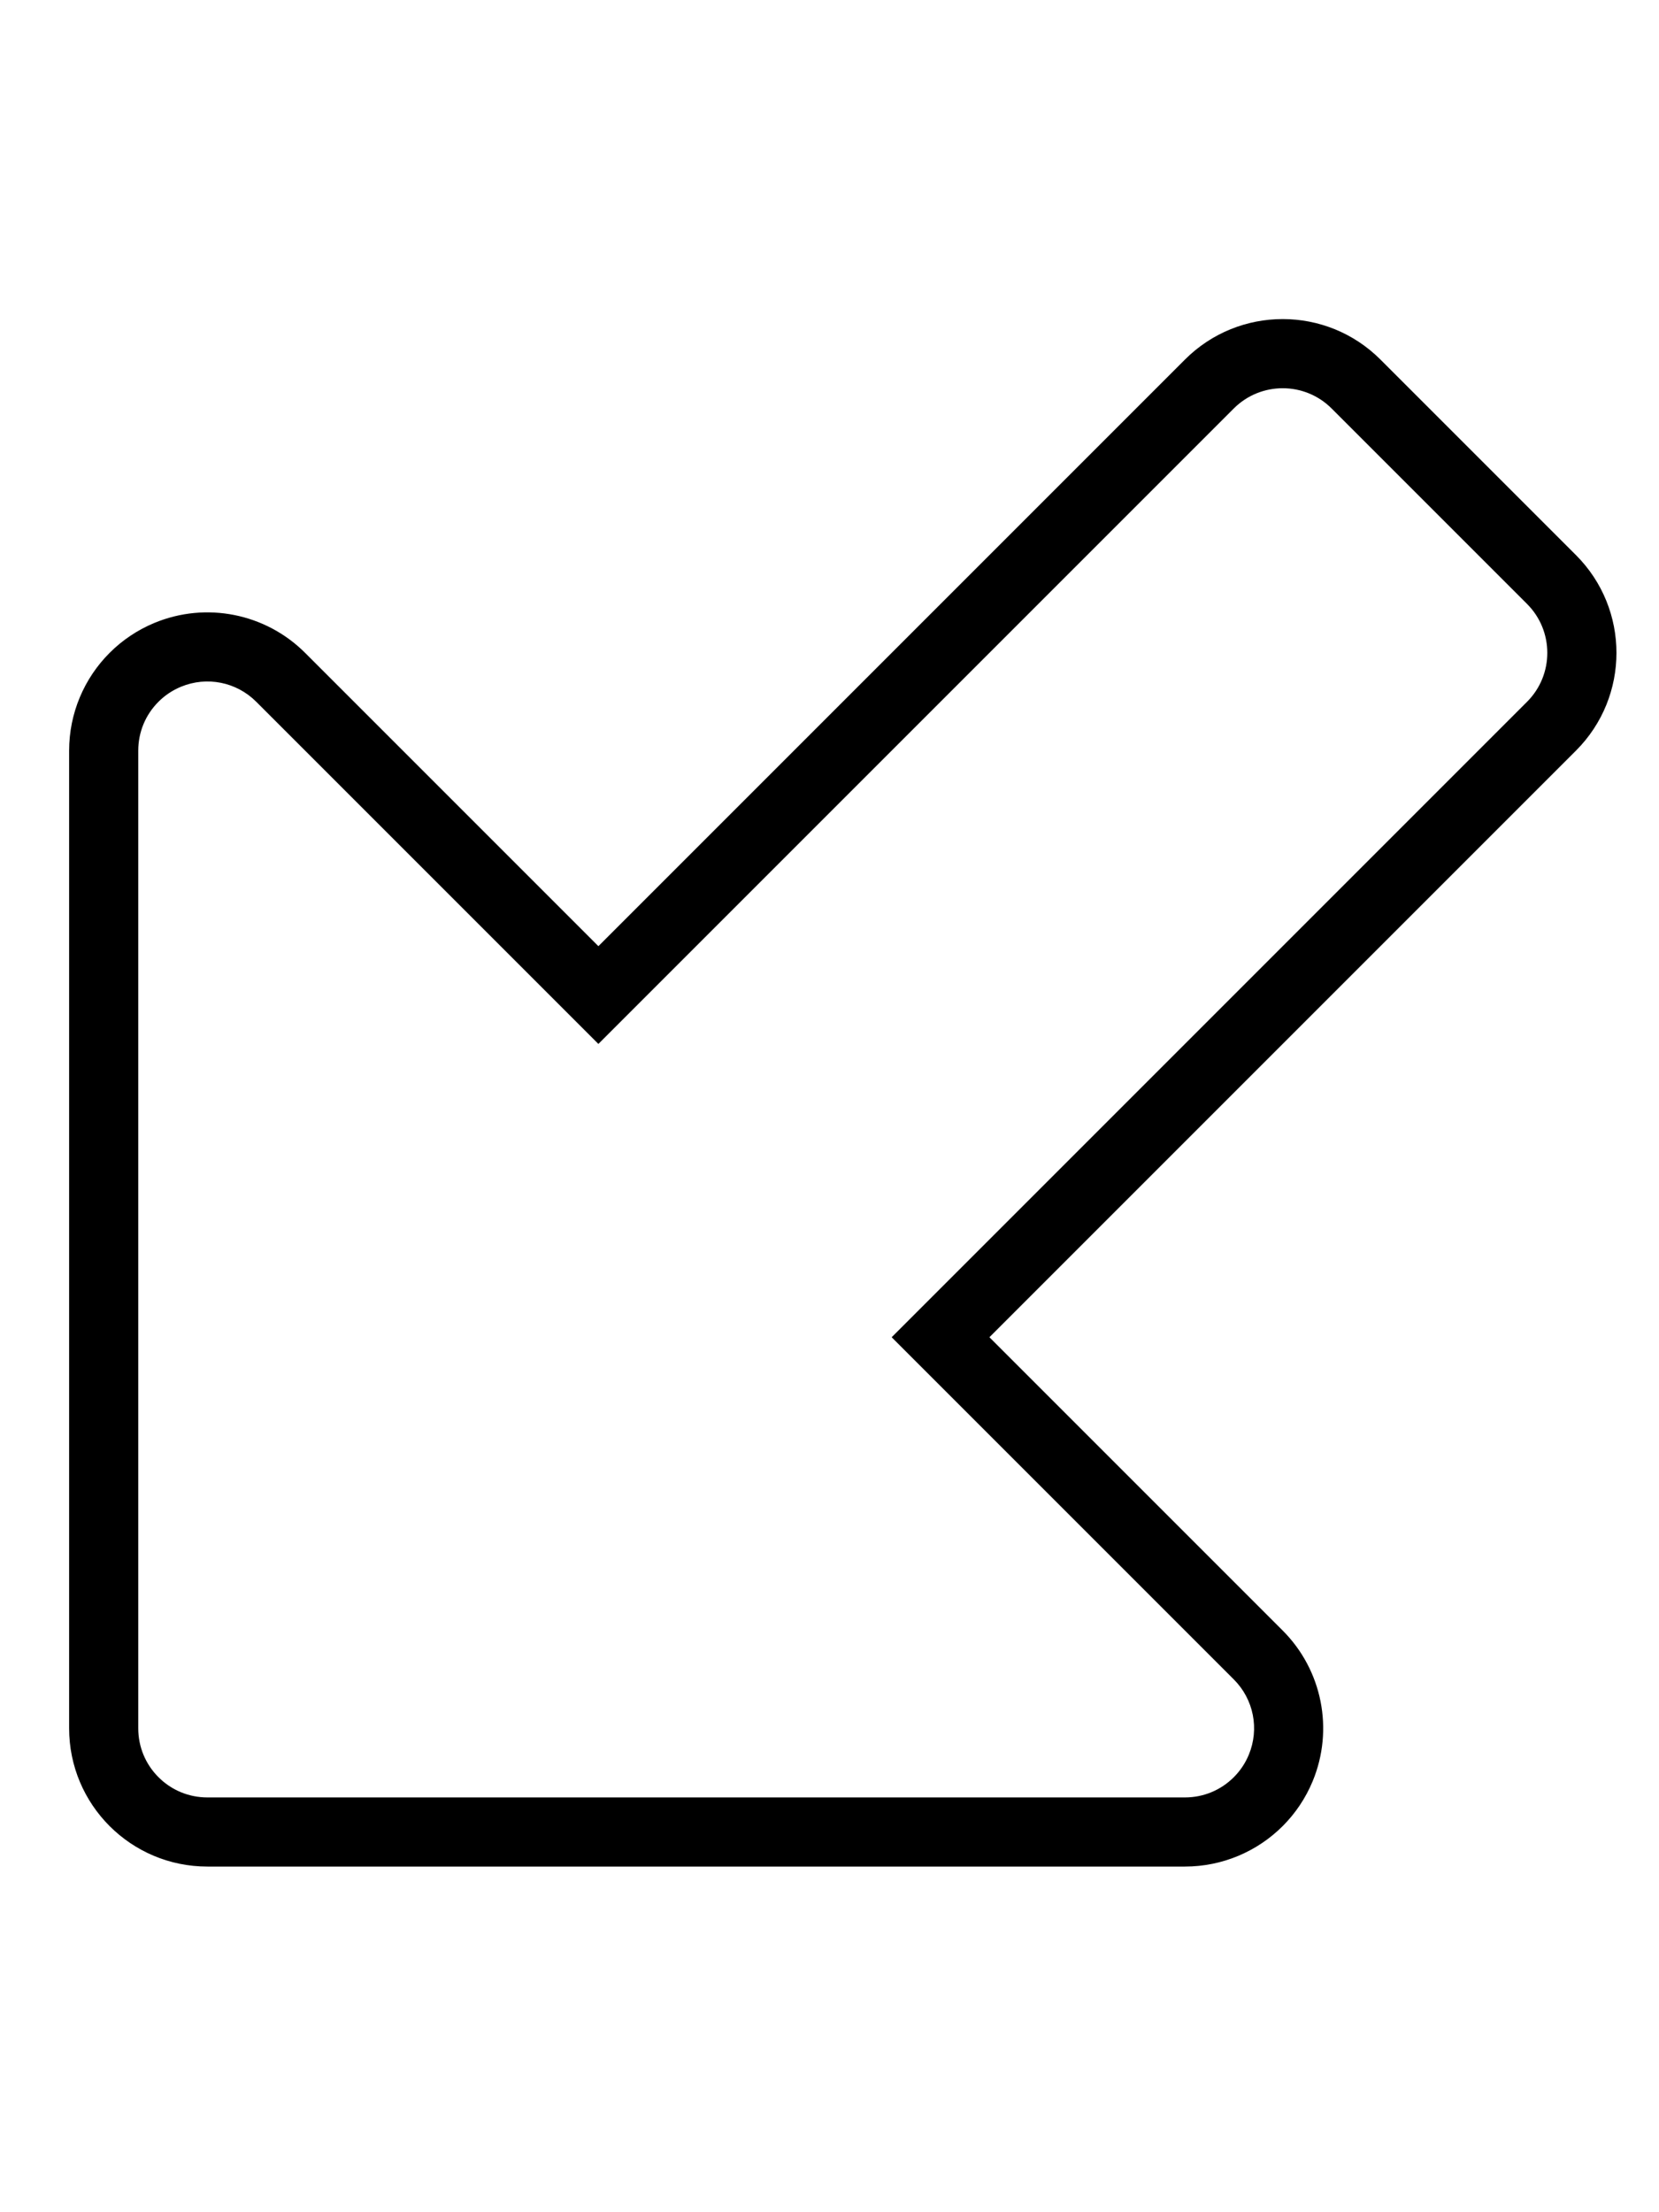 <svg xmlns="http://www.w3.org/2000/svg" viewBox="0 0 384 512"><!-- Font Awesome Pro 6.0.0-alpha2 by @fontawesome - https://fontawesome.com License - https://fontawesome.com/license (Commercial License) --><path d="M364.781 128.474L319.526 83.22C307.029 70.722 286.769 70.722 274.271 83.22L138.506 218.984L70.624 151.102C61.476 141.954 47.709 139.214 35.755 144.163C31.791 145.807 28.287 148.184 25.372 151.099C19.484 156.987 16 165.07 16 173.729V400.003C16 408.842 19.58 416.841 25.369 422.631S39.158 432 47.997 432H274.271C282.932 432.001 291.014 428.516 296.902 422.628C299.817 419.713 302.195 416.207 303.837 412.245C308.787 400.291 306.047 386.524 296.899 377.376L229.016 309.494L364.781 173.729C377.278 161.232 377.277 140.97 364.781 128.474ZM353.467 139.788C359.706 146.026 359.706 156.177 353.467 162.416L206.389 309.494L285.585 388.69C290.177 393.282 291.537 400.125 289.054 406.124C288.246 408.076 287.078 409.824 285.588 411.314C282.566 414.336 278.548 416 274.273 416H47.998C43.722 416 39.703 414.338 36.683 411.317C33.664 408.298 32.001 404.279 32.001 400.003V173.729C32.001 169.453 33.664 165.435 36.686 162.413C38.176 160.923 39.926 159.756 41.884 158.944C47.875 156.463 54.72 157.825 59.31 162.416L138.506 241.611L285.585 94.533C291.823 88.295 301.974 88.295 308.212 94.533L353.467 139.788Z"/></svg>